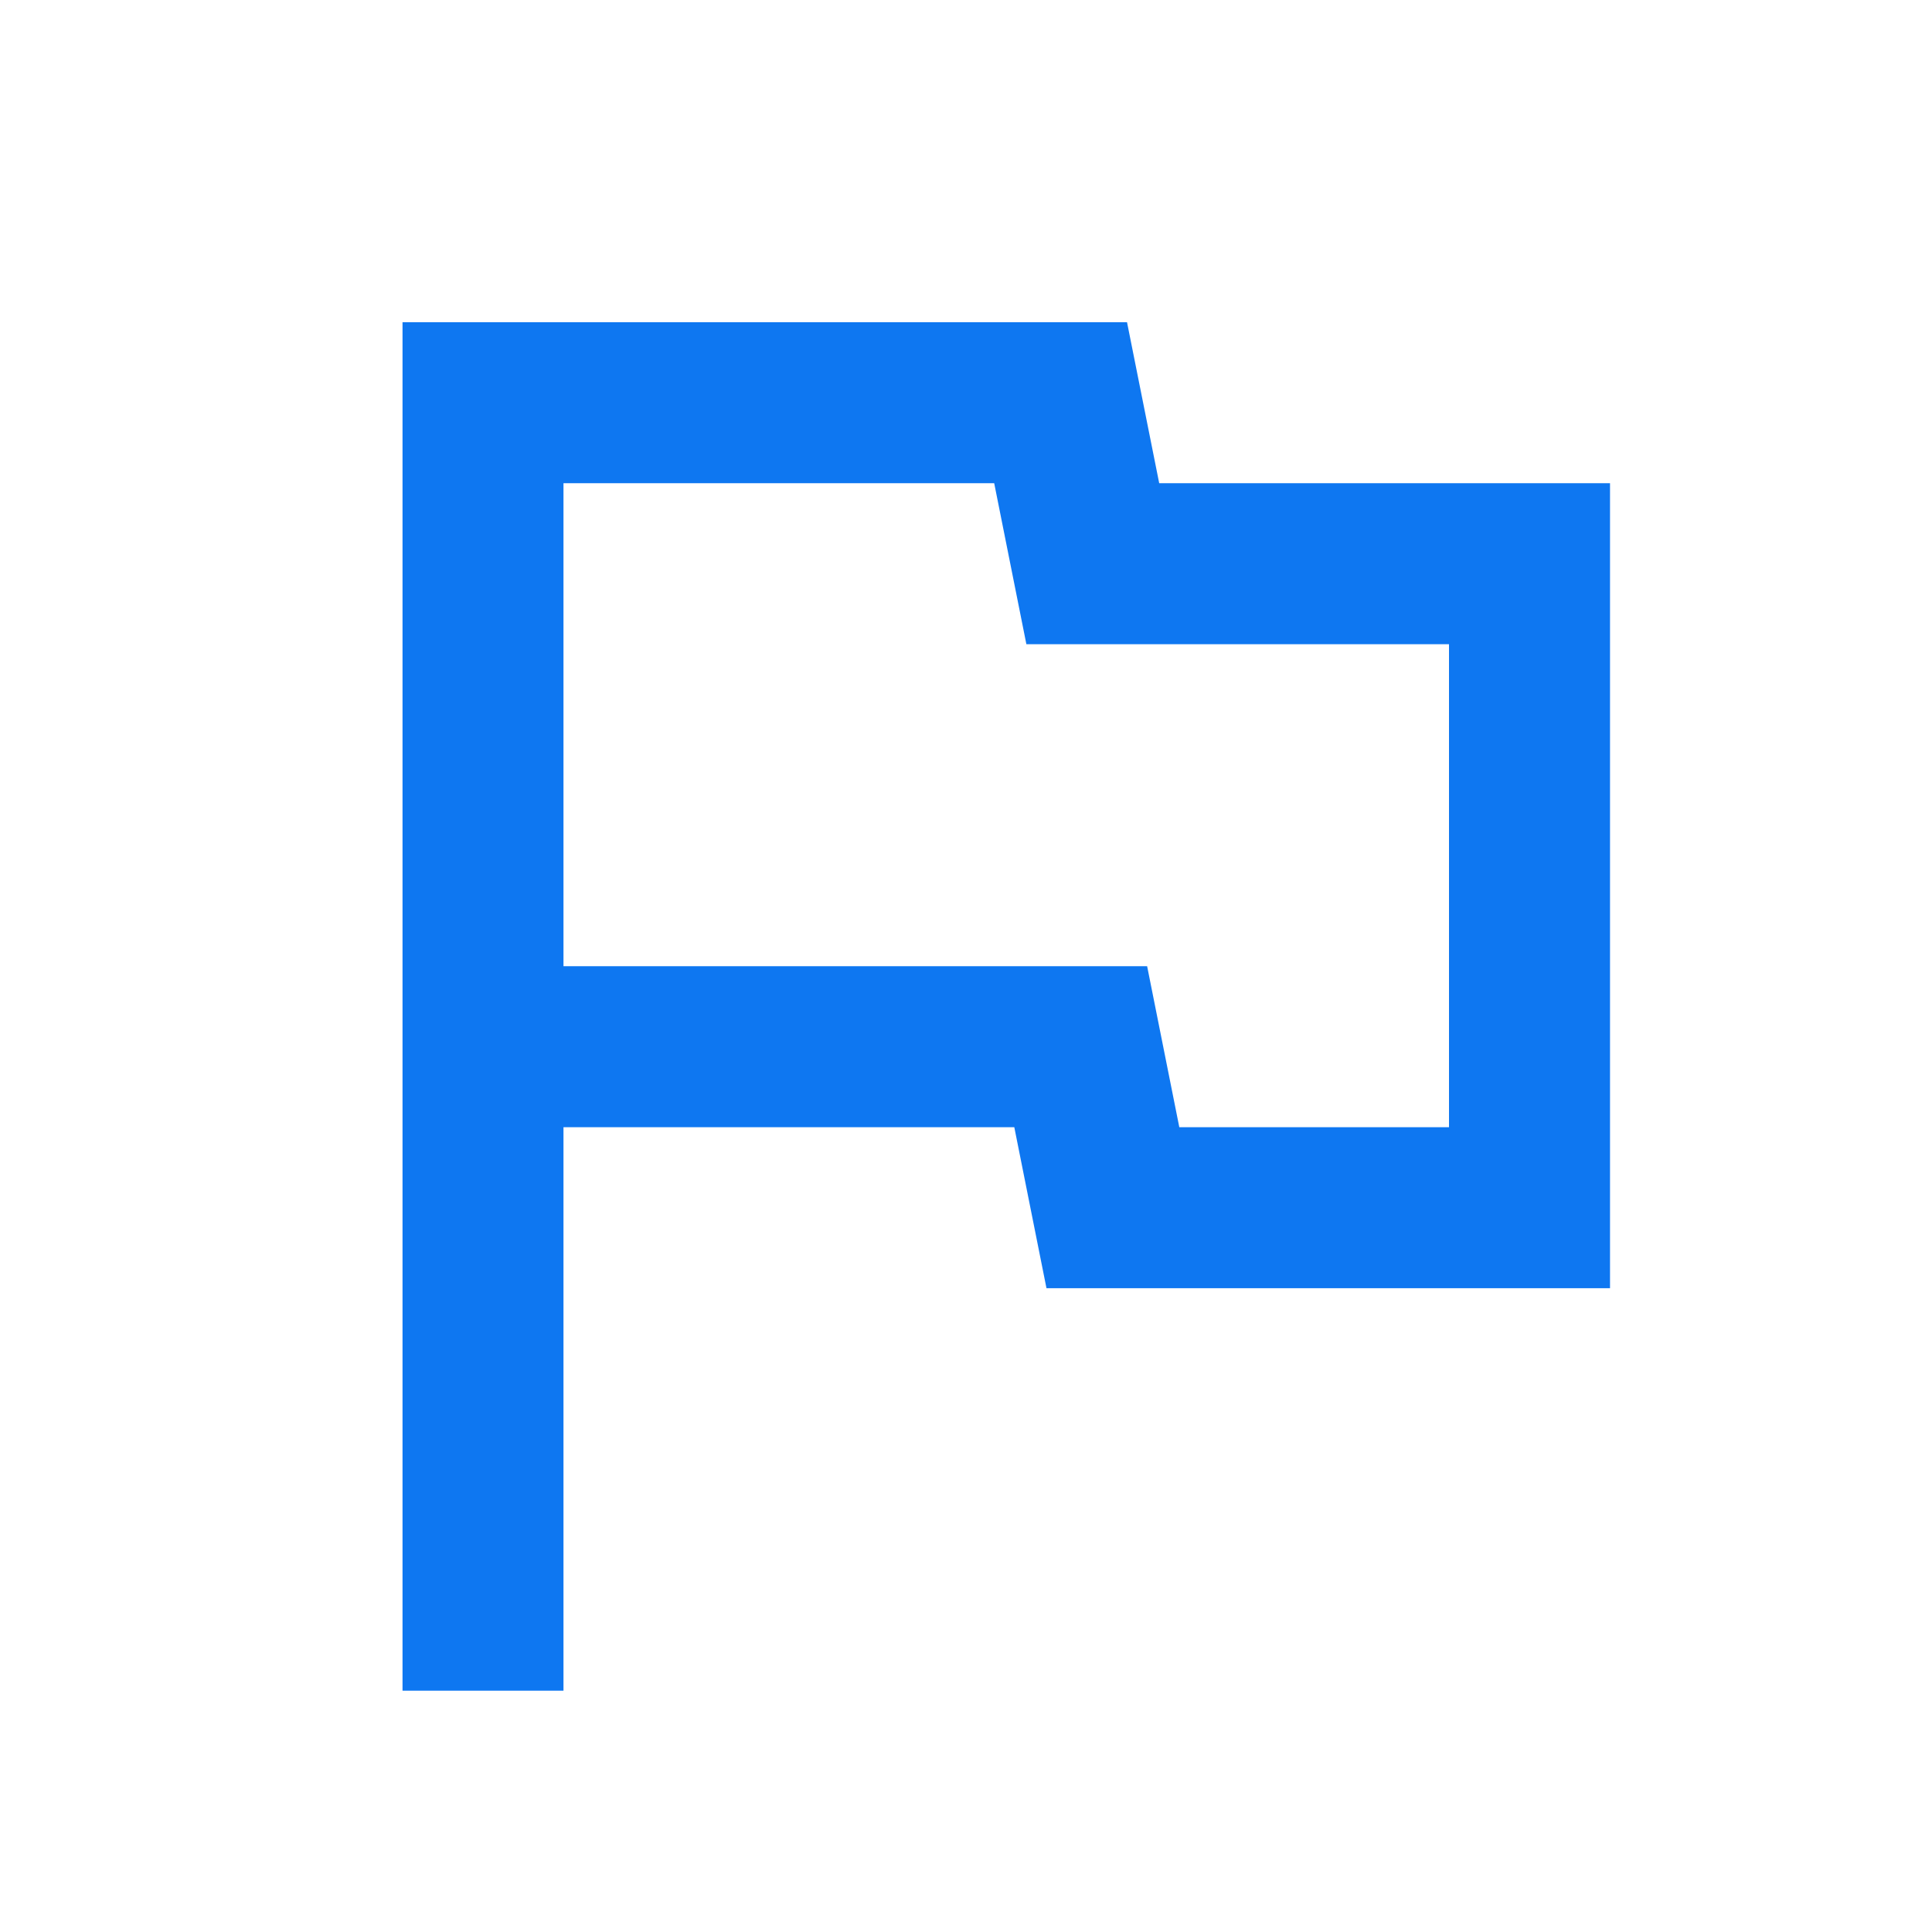 <svg width="32" height="32" viewBox="0 0 32 32" fill="none" xmlns="http://www.w3.org/2000/svg">
<path d="M6.667 28.003V5.337H18.667L19.2 8.003H26.667V21.337H17.333L16.8 18.67H9.333V28.003H6.667ZM19.533 18.67H24V10.67H17L16.467 8.003H9.333V16.003H19L19.533 18.67Z" fill="#0E77F1"/>
</svg>
